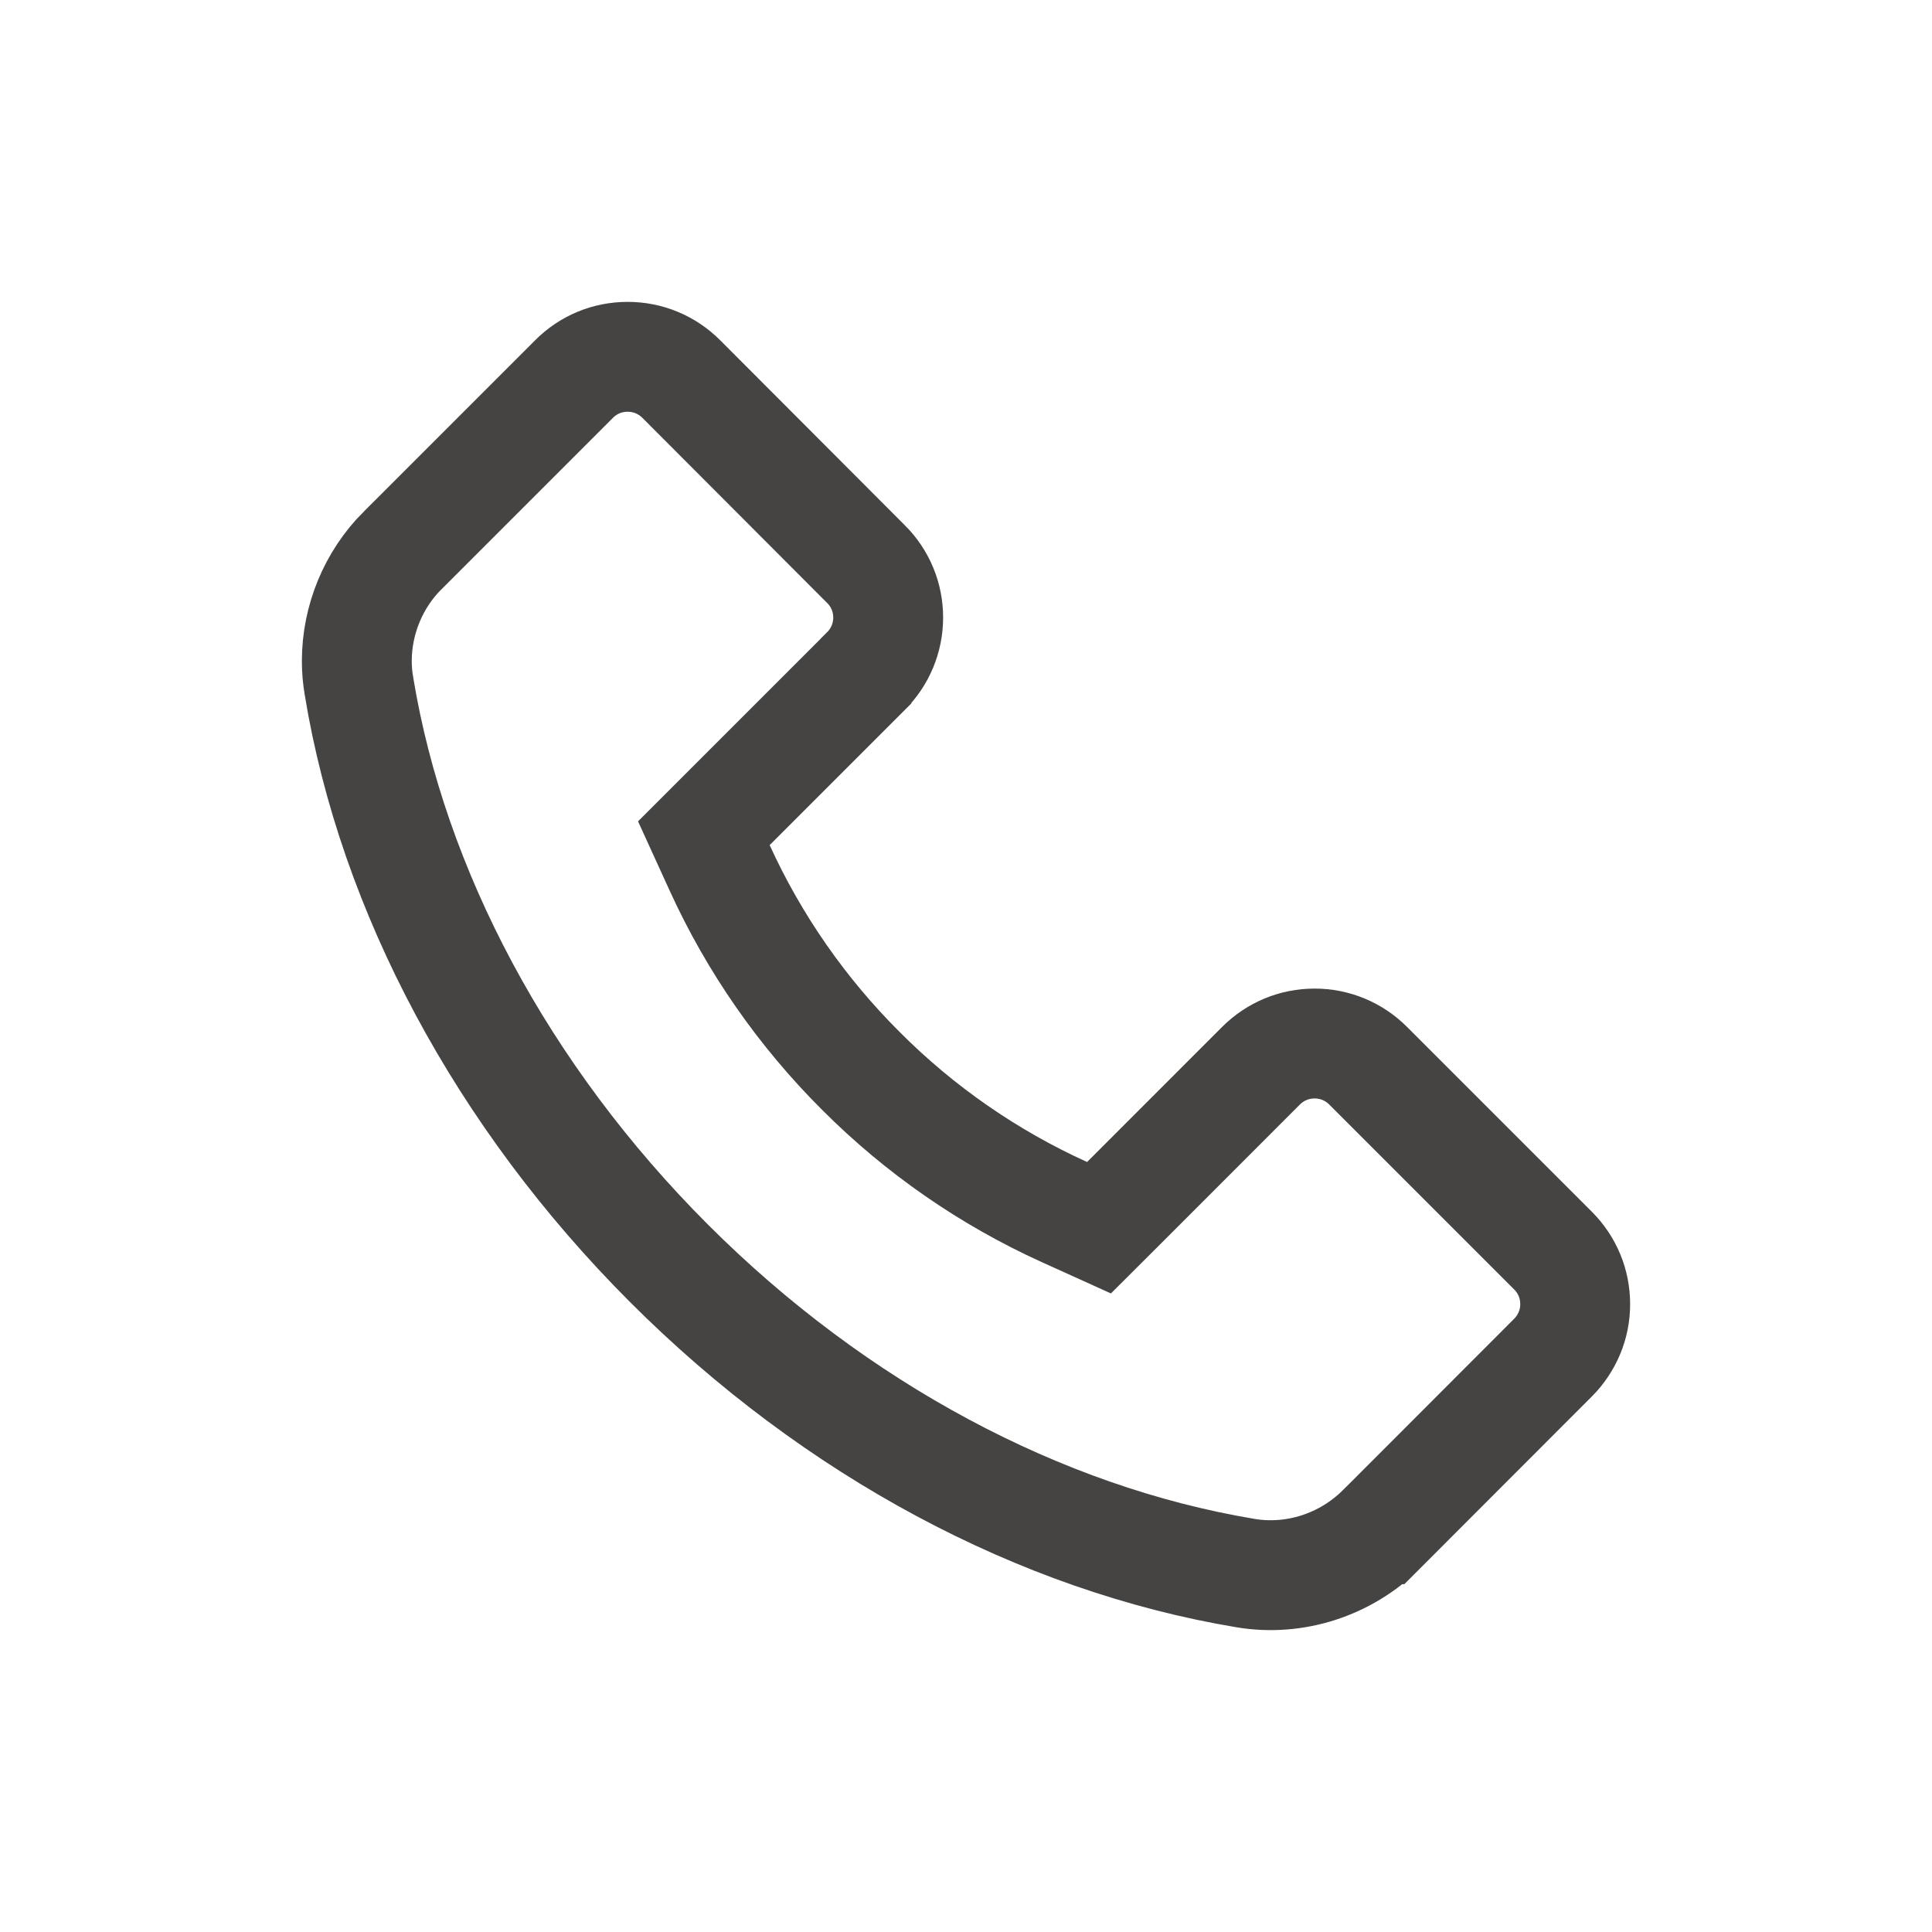 <svg width="32" height="32" viewBox="0 0 32 32" fill="none" xmlns="http://www.w3.org/2000/svg">
<path d="M25.723 22.486L25.721 22.488L22.883 25.329C22.882 25.329 22.882 25.33 22.881 25.33C22.285 25.921 21.444 26.19 20.634 26.056C17.233 25.49 13.834 23.68 11.077 20.921C8.317 18.158 6.504 14.756 5.946 11.367L5.946 11.367L5.945 11.358C5.922 11.227 5.91 11.093 5.91 10.948C5.91 10.265 6.186 9.598 6.667 9.118L6.669 9.117L9.507 6.279C9.745 6.04 10.059 5.91 10.396 5.91L10.397 5.91C10.562 5.91 10.725 5.942 10.877 6.005C11.029 6.068 11.167 6.161 11.284 6.278L11.284 6.278L14.341 9.341L14.342 9.341C14.581 9.58 14.711 9.893 14.711 10.23L14.711 10.23C14.711 10.395 14.678 10.558 14.615 10.71C14.552 10.861 14.46 10.999 14.343 11.115L14.342 11.117L12.105 13.354L11.658 13.801L11.92 14.375C12.492 15.629 13.286 16.769 14.262 17.741C15.235 18.716 16.375 19.506 17.629 20.075L18.203 20.335L18.649 19.89L20.886 17.652C21.125 17.414 21.438 17.284 21.775 17.284L21.775 17.284C21.94 17.284 22.102 17.316 22.254 17.379C22.406 17.442 22.544 17.535 22.66 17.651L22.661 17.652L25.721 20.712C25.96 20.951 26.09 21.264 26.09 21.601L26.09 21.601C26.09 21.766 26.058 21.929 25.994 22.081C25.931 22.232 25.839 22.37 25.723 22.486Z" stroke="#464443" stroke-width="1.82"/>
</svg>
